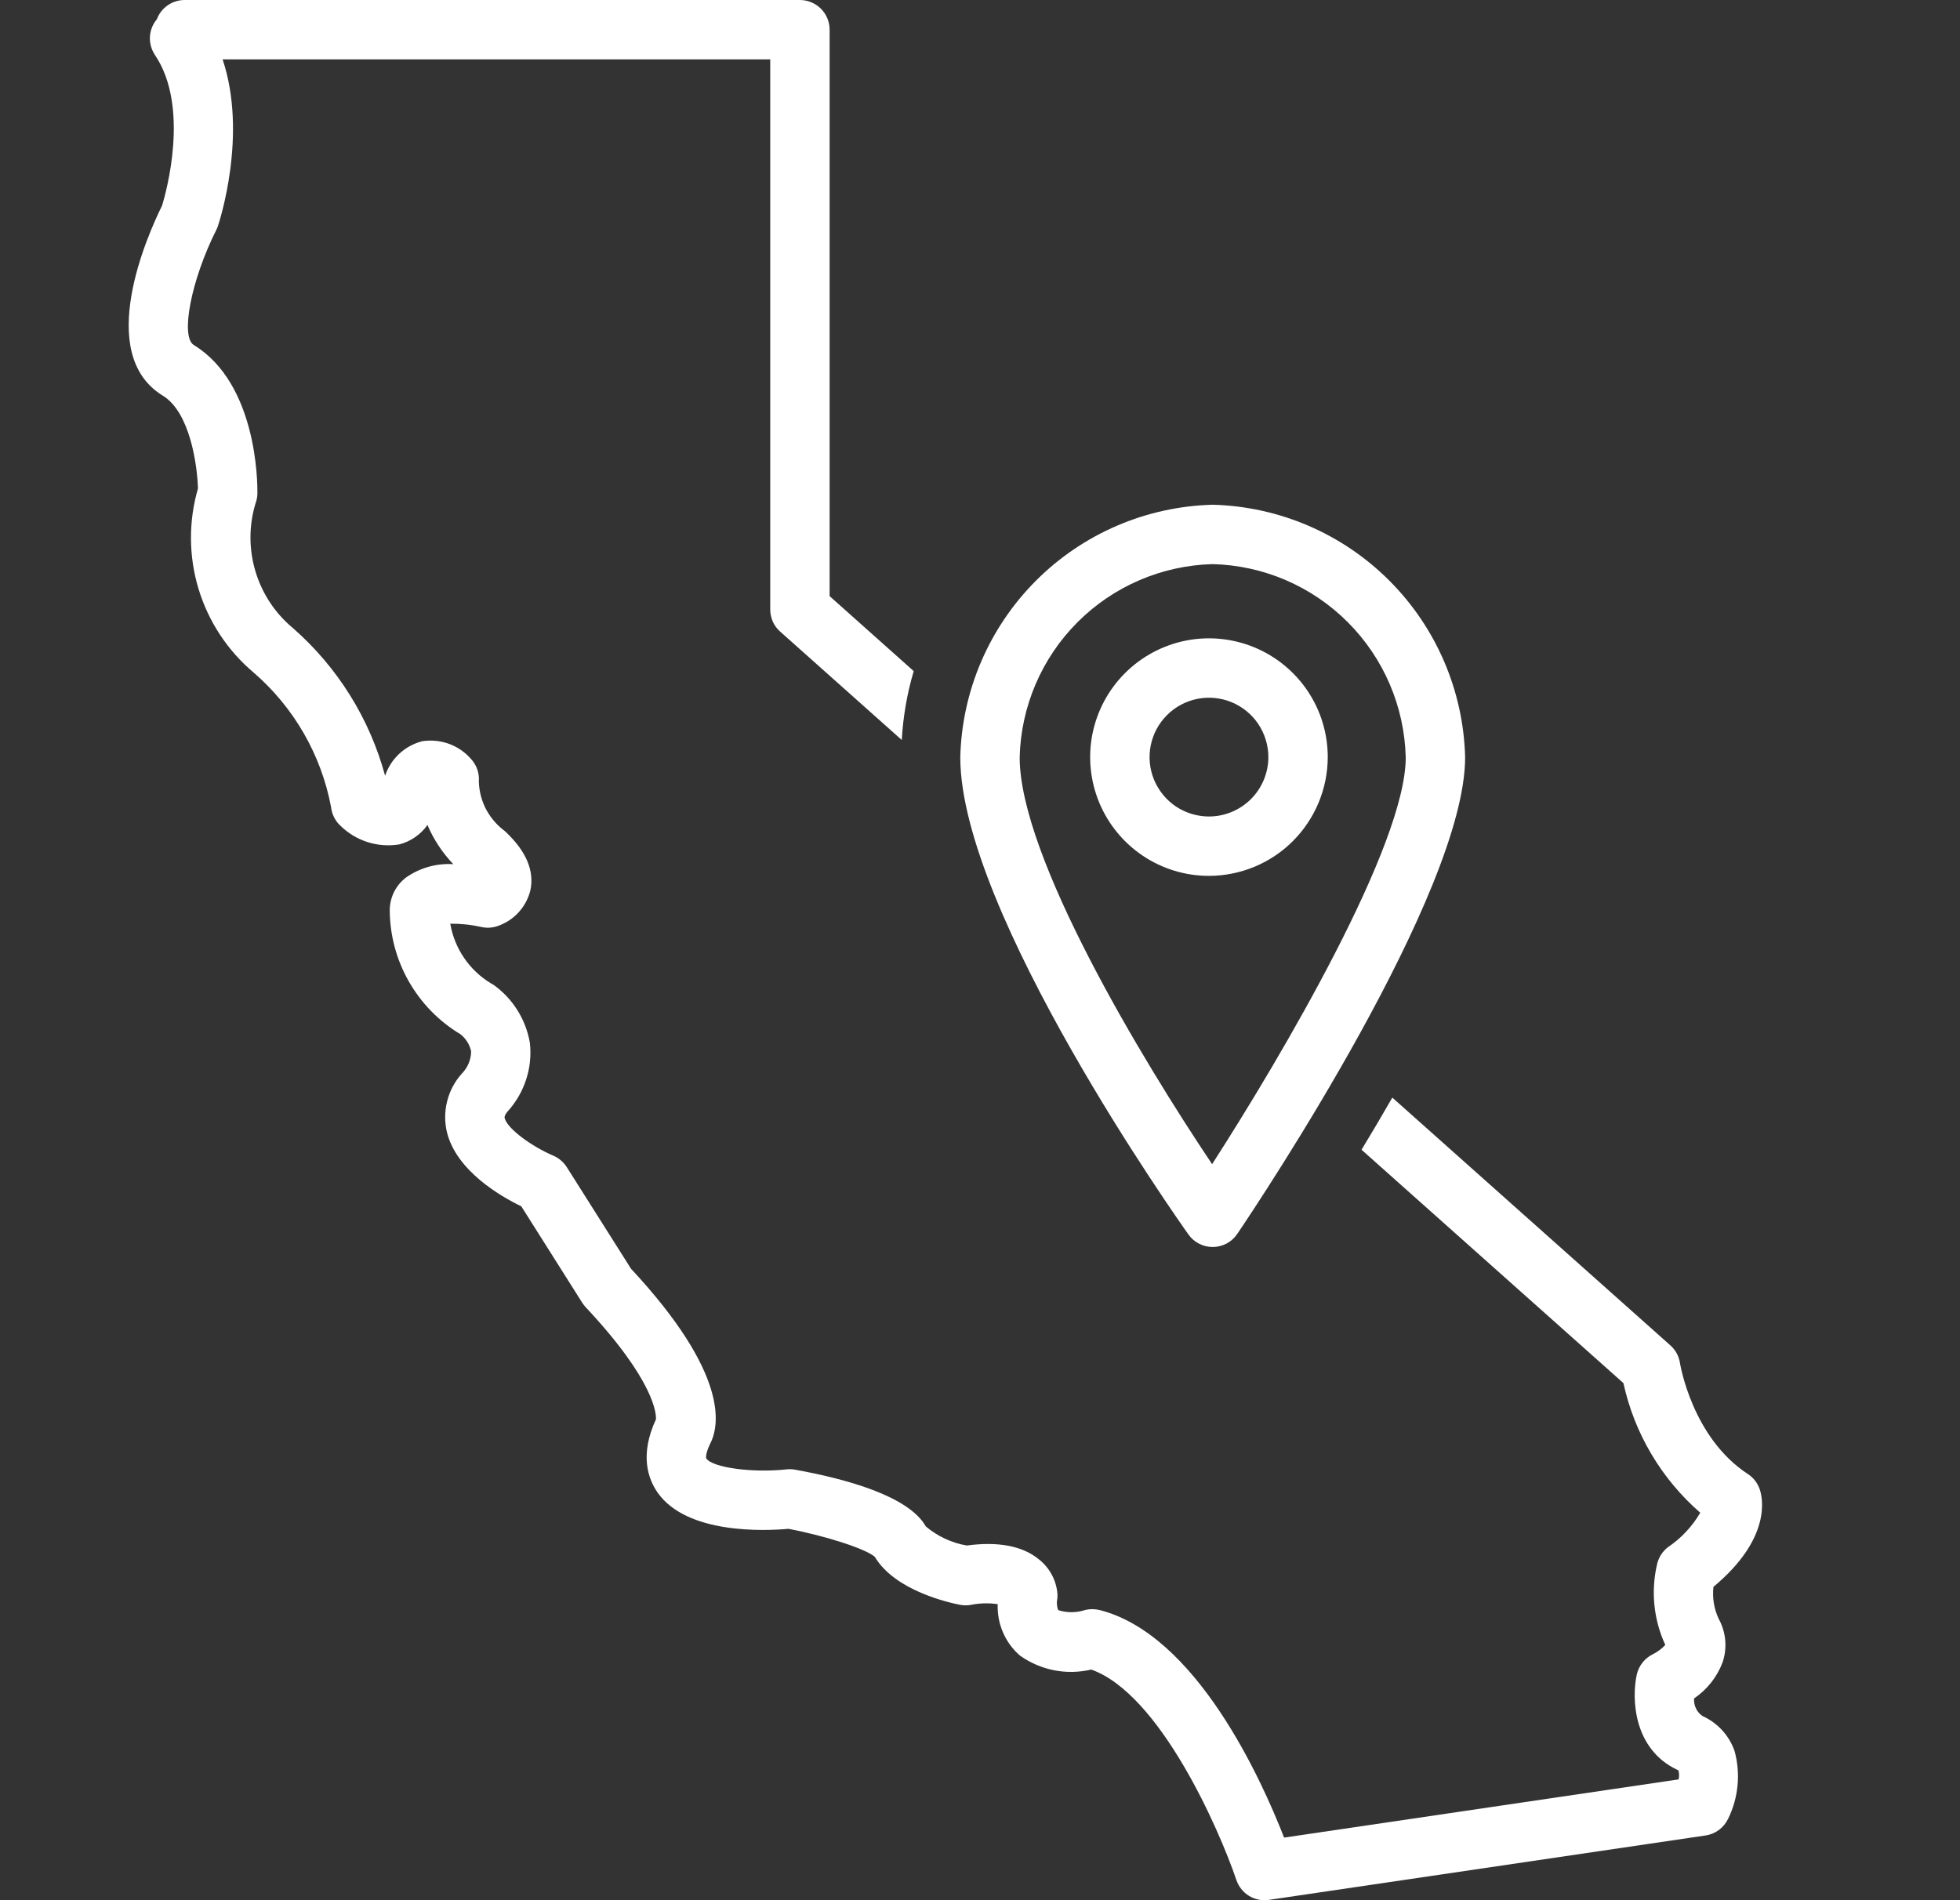 <svg xmlns="http://www.w3.org/2000/svg" fill="none" viewBox="0 0 33 32" height="32" width="33">
<rect x="0" y="0" width="33" height="32" fill="#333333" stroke="none"/>
<path fill="white" d="M11.075 25.14C11.569 25.837 12.867 25.783 13.276 25.746C13.91 25.867 14.581 26.085 14.729 26.218C15.071 26.791 15.985 26.991 16.166 27.026C16.224 27.037 16.283 27.038 16.34 27.028C16.491 26.997 16.646 26.992 16.798 27.015C16.792 27.178 16.822 27.34 16.887 27.49C16.951 27.64 17.049 27.773 17.172 27.88C17.344 28.003 17.54 28.087 17.747 28.128C17.954 28.169 18.168 28.164 18.373 28.116C19.526 28.525 20.523 30.795 20.817 31.661C20.854 31.771 20.93 31.866 21.029 31.927C21.129 31.988 21.247 32.012 21.363 31.995L28.717 30.91C28.797 30.898 28.874 30.867 28.94 30.818C29.005 30.77 29.058 30.706 29.094 30.633C29.27 30.277 29.309 29.869 29.204 29.486C29.159 29.357 29.087 29.238 28.995 29.137C28.902 29.037 28.79 28.955 28.665 28.899C28.617 28.867 28.578 28.822 28.554 28.77C28.529 28.718 28.518 28.66 28.523 28.602C28.743 28.453 28.911 28.24 29.004 27.991C29.044 27.871 29.058 27.744 29.047 27.618C29.035 27.492 28.997 27.37 28.936 27.259C28.858 27.092 28.828 26.907 28.849 26.723C29.84 25.897 29.674 25.214 29.628 25.08C29.592 24.975 29.522 24.884 29.428 24.823C28.488 24.209 28.288 22.969 28.286 22.958C28.269 22.842 28.212 22.735 28.124 22.657L23.442 18.484C23.267 18.789 23.093 19.083 22.924 19.362L27.333 23.292C27.518 24.14 27.972 24.905 28.627 25.475C28.492 25.705 28.308 25.903 28.086 26.053C27.997 26.12 27.933 26.216 27.904 26.324C27.792 26.785 27.839 27.27 28.038 27.701C27.979 27.765 27.91 27.817 27.832 27.856C27.764 27.889 27.703 27.937 27.656 27.997C27.608 28.056 27.575 28.126 27.558 28.2C27.47 28.602 27.498 29.454 28.239 29.804C28.246 29.807 28.253 29.811 28.259 29.815C28.273 29.865 28.274 29.916 28.262 29.966L21.62 30.946C21.231 29.948 20.135 27.526 18.515 27.114C18.475 27.104 18.434 27.099 18.392 27.099C18.348 27.099 18.303 27.105 18.26 27.116C18.115 27.162 17.96 27.161 17.816 27.115C17.793 27.052 17.788 26.984 17.802 26.919C17.804 26.895 17.805 26.871 17.804 26.848C17.796 26.733 17.763 26.62 17.709 26.519C17.654 26.417 17.579 26.328 17.488 26.257C17.214 26.034 16.806 25.956 16.277 26.027C16.022 25.983 15.785 25.872 15.588 25.706C15.299 25.191 14.231 24.902 13.386 24.75C13.339 24.741 13.29 24.739 13.243 24.745C12.671 24.807 12.001 24.717 11.892 24.562C11.883 24.55 11.882 24.472 11.952 24.323C12.12 24.008 12.273 23.138 10.625 21.367L9.542 19.654C9.487 19.569 9.408 19.501 9.314 19.461C8.965 19.313 8.542 19.012 8.497 18.829C8.494 18.818 8.487 18.79 8.548 18.716C8.688 18.561 8.795 18.377 8.859 18.178C8.924 17.979 8.945 17.768 8.921 17.56C8.854 17.171 8.638 16.823 8.318 16.591C8.301 16.58 8.284 16.569 8.266 16.56C8.086 16.451 7.932 16.306 7.814 16.132C7.696 15.959 7.616 15.762 7.581 15.555C7.761 15.554 7.94 15.573 8.115 15.613C8.201 15.631 8.29 15.625 8.373 15.597C8.509 15.551 8.631 15.473 8.728 15.368C8.825 15.263 8.894 15.136 8.929 14.997C9.001 14.669 8.861 14.336 8.513 14.008C8.499 13.995 8.484 13.982 8.468 13.971C8.346 13.874 8.246 13.751 8.175 13.612C8.105 13.472 8.067 13.319 8.062 13.163C8.068 13.095 8.059 13.027 8.038 12.963C8.017 12.899 7.982 12.84 7.937 12.789C7.837 12.672 7.709 12.582 7.564 12.528C7.419 12.475 7.264 12.459 7.111 12.482C6.966 12.519 6.833 12.591 6.723 12.693C6.614 12.794 6.531 12.922 6.484 13.064C6.223 12.1 5.683 11.235 4.932 10.577C4.632 10.328 4.413 9.996 4.301 9.622C4.189 9.249 4.189 8.851 4.302 8.478C4.322 8.424 4.333 8.367 4.334 8.309C4.336 8.122 4.328 6.462 3.263 5.81C3.033 5.669 3.22 4.711 3.64 3.876C3.651 3.854 3.66 3.832 3.668 3.81C3.692 3.738 4.174 2.272 3.748 1H12.968V10.263C12.968 10.334 12.983 10.403 13.011 10.468C13.04 10.532 13.082 10.589 13.135 10.636L15.183 12.462C15.205 12.069 15.272 11.679 15.384 11.302L13.968 10.039V0.5C13.968 0.367 13.915 0.24 13.821 0.146C13.727 0.053 13.6 6.62981e-06 13.468 0L3.109 0C3.007 1.97177e-05 2.908 0.031 2.824 0.089C2.74 0.147 2.676 0.229 2.641 0.324C2.571 0.408 2.53 0.511 2.524 0.62C2.519 0.728 2.549 0.836 2.609 0.926C3.2 1.801 2.797 3.24 2.729 3.462C2.487 3.951 1.588 5.958 2.741 6.663C3.204 6.946 3.322 7.846 3.333 8.227C3.173 8.778 3.176 9.365 3.342 9.915C3.508 10.465 3.831 10.956 4.27 11.326C4.948 11.912 5.408 12.71 5.574 13.591C5.587 13.71 5.641 13.82 5.728 13.902C5.857 14.03 6.015 14.126 6.188 14.181C6.361 14.236 6.545 14.25 6.724 14.22C6.915 14.17 7.083 14.054 7.197 13.893C7.301 14.138 7.449 14.361 7.632 14.553C7.345 14.535 7.061 14.617 6.827 14.784C6.747 14.848 6.682 14.927 6.636 15.018C6.591 15.109 6.565 15.209 6.562 15.311C6.561 15.735 6.671 16.153 6.88 16.522C7.089 16.891 7.39 17.2 7.754 17.418C7.844 17.49 7.907 17.59 7.932 17.703C7.932 17.773 7.918 17.843 7.89 17.909C7.863 17.974 7.823 18.033 7.773 18.083C7.655 18.215 7.571 18.374 7.528 18.547C7.485 18.719 7.484 18.899 7.526 19.071C7.688 19.719 8.427 20.146 8.777 20.315L9.805 21.942C9.822 21.968 9.842 21.993 9.863 22.016C11.031 23.262 11.05 23.819 11.044 23.902C10.768 24.497 10.908 24.903 11.075 25.14Z"></path>
<path fill="white" d="M20.418 21H20.424C20.504 20.999 20.584 20.978 20.655 20.94C20.726 20.902 20.787 20.846 20.832 20.779C21.225 20.198 24.668 15.029 24.668 12.754C24.64 11.635 24.183 10.57 23.392 9.778C22.601 8.986 21.536 8.529 20.418 8.5C19.299 8.529 18.234 8.986 17.443 9.778C16.652 10.57 16.195 11.635 16.168 12.754C16.168 15.359 19.853 20.569 20.01 20.79C20.056 20.855 20.117 20.908 20.188 20.944C20.259 20.981 20.338 21 20.418 21ZM20.418 9.5C21.273 9.522 22.088 9.872 22.692 10.478C23.297 11.083 23.646 11.898 23.668 12.754C23.668 14.232 21.59 17.768 20.408 19.605C19.226 17.844 17.168 14.43 17.168 12.754C17.189 11.898 17.538 11.083 18.142 10.478C18.747 9.872 19.562 9.522 20.418 9.5Z"></path>
<path fill="white" d="M22.355 12.75C22.355 12.354 22.238 11.968 22.018 11.639C21.798 11.31 21.486 11.054 21.12 10.902C20.755 10.751 20.353 10.711 19.965 10.788C19.577 10.866 19.221 11.056 18.941 11.336C18.661 11.616 18.471 11.972 18.393 12.36C18.316 12.748 18.356 13.15 18.507 13.515C18.659 13.881 18.915 14.193 19.244 14.413C19.573 14.633 19.959 14.75 20.355 14.75C20.885 14.749 21.394 14.539 21.768 14.164C22.143 13.789 22.354 13.28 22.355 12.75ZM20.355 13.75C20.157 13.75 19.964 13.691 19.799 13.582C19.635 13.472 19.507 13.315 19.431 13.133C19.355 12.95 19.336 12.749 19.374 12.555C19.413 12.361 19.508 12.183 19.648 12.043C19.788 11.903 19.966 11.808 20.16 11.769C20.354 11.731 20.555 11.75 20.738 11.826C20.92 11.902 21.077 12.03 21.186 12.194C21.296 12.359 21.355 12.552 21.355 12.75C21.355 13.015 21.249 13.269 21.062 13.457C20.874 13.644 20.62 13.75 20.355 13.75Z"></path>
</svg>
